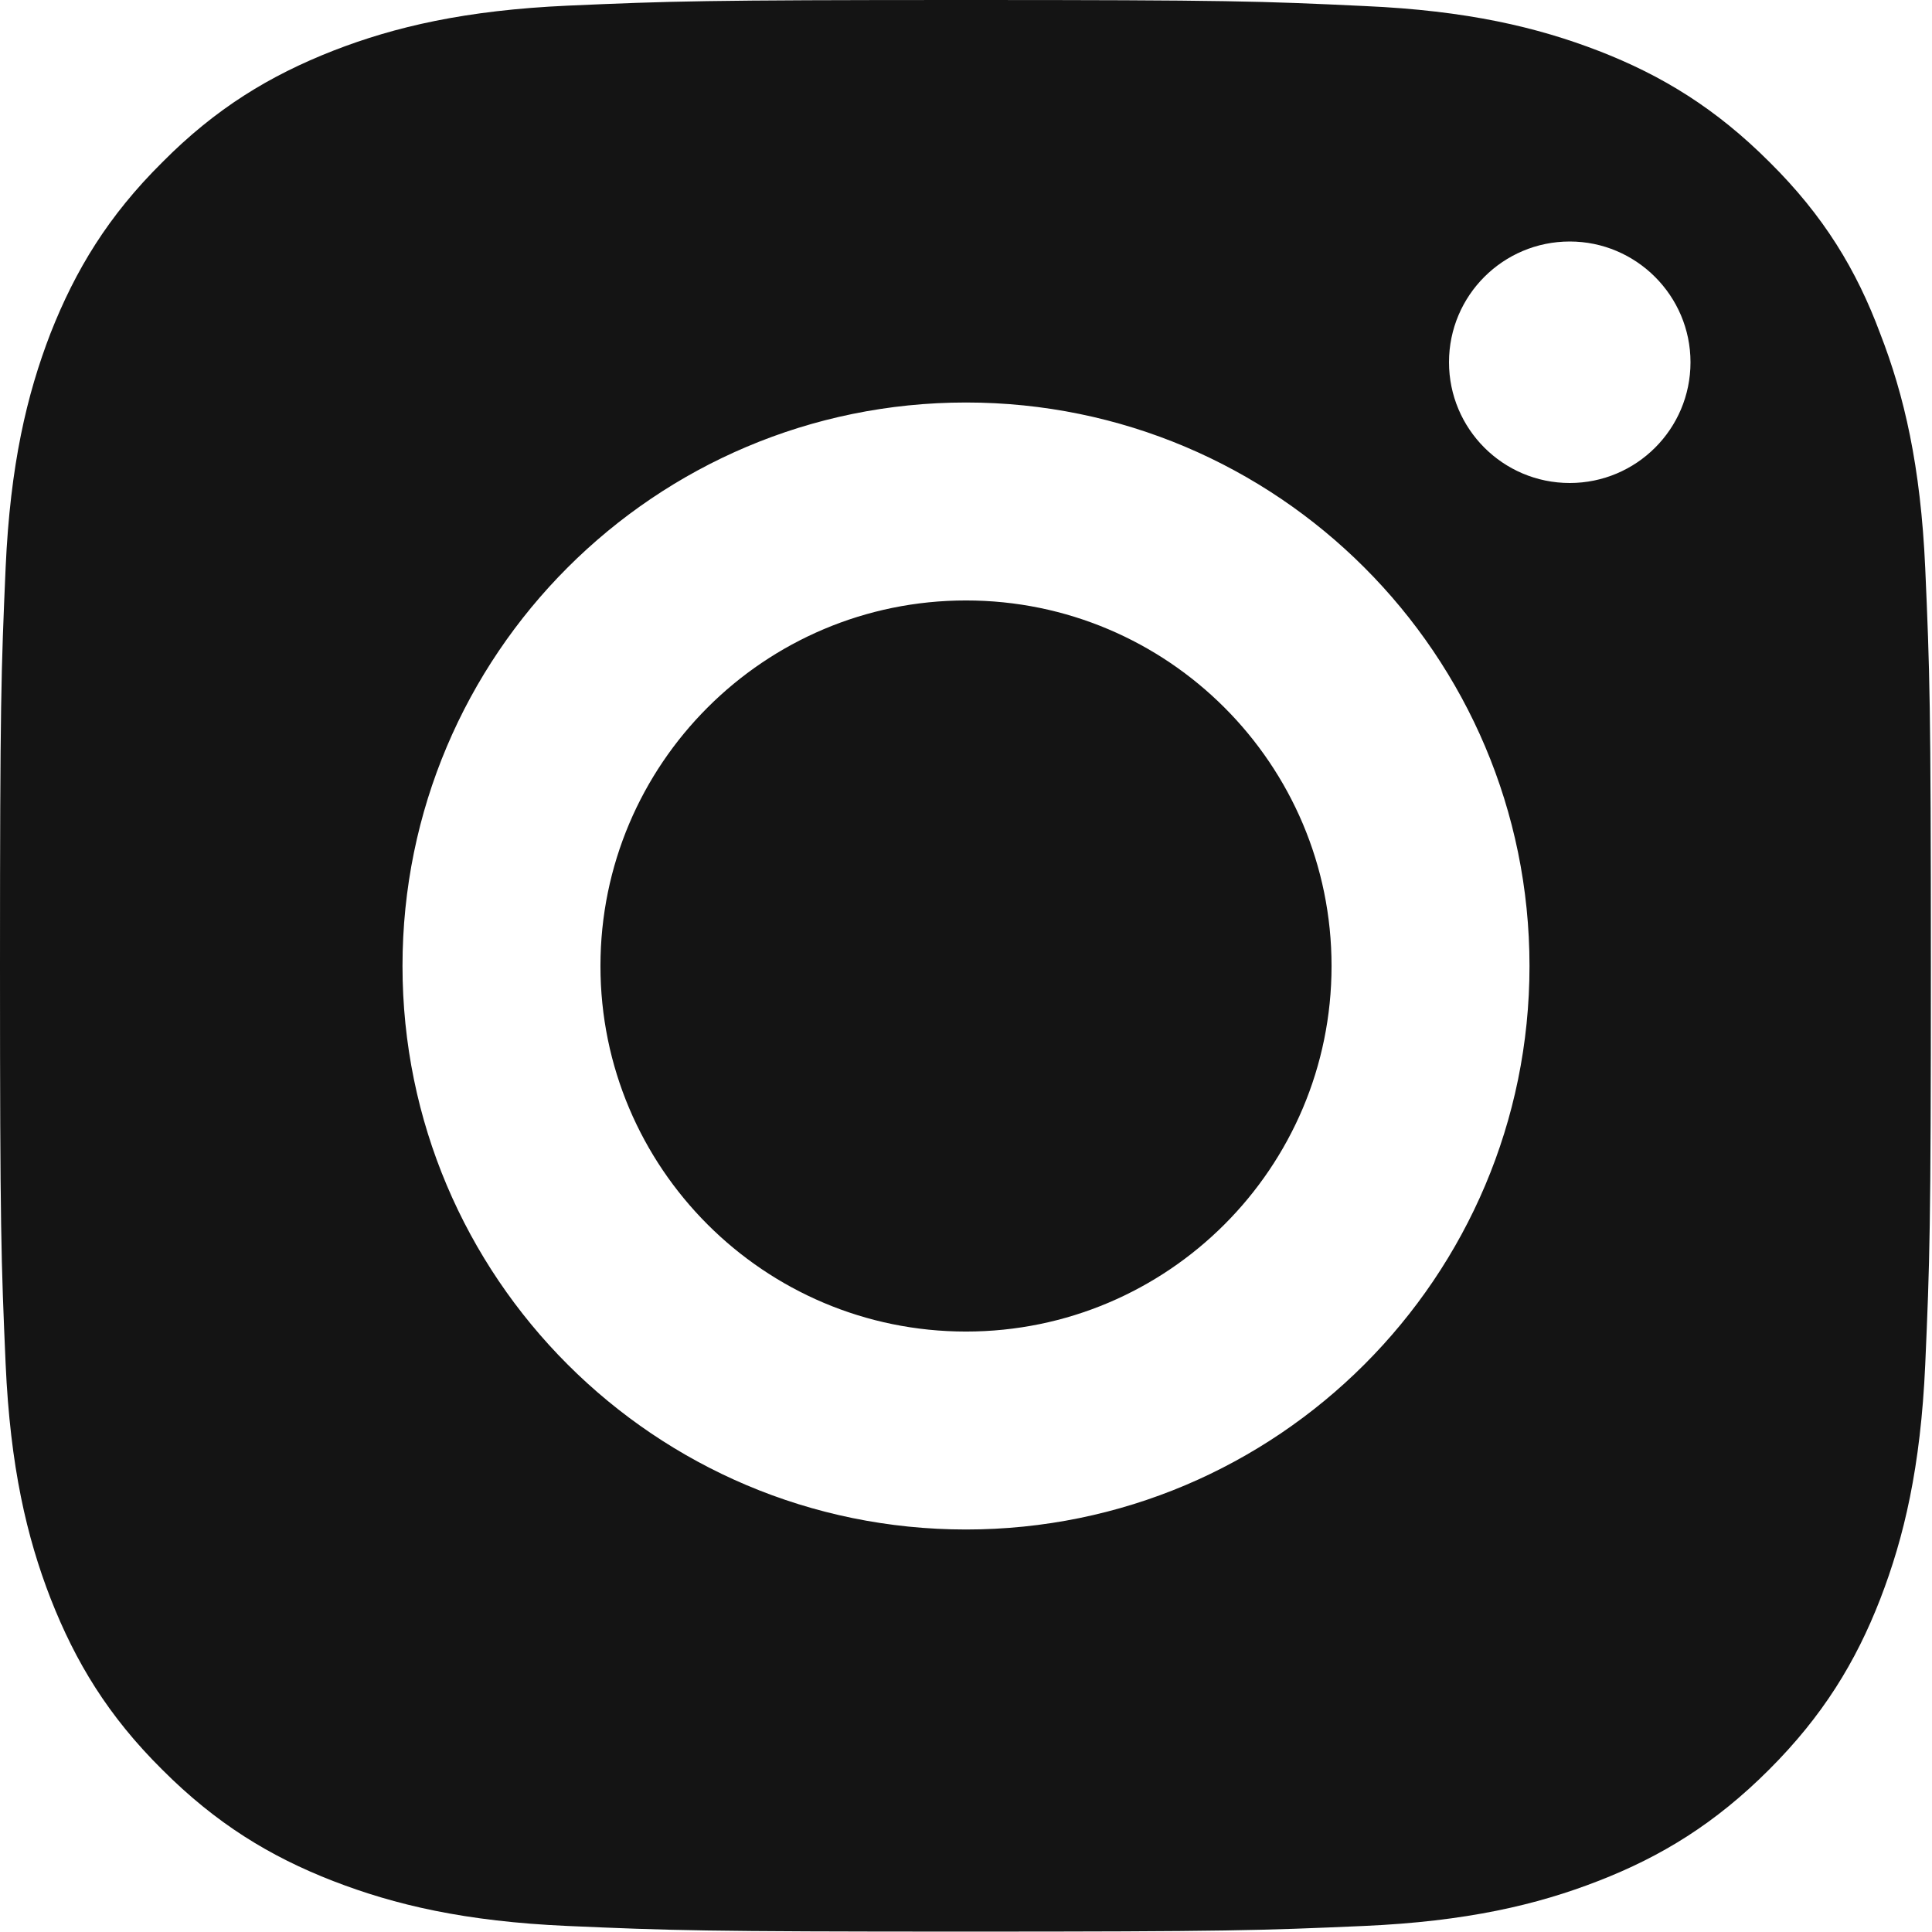 <svg width="24" height="24" viewBox="0 0 24 24" fill="none" xmlns="http://www.w3.org/2000/svg">
<g clip-path="url(#clip0_8333_165413)">
<path fill-rule="evenodd" clip-rule="evenodd" d="M12 0C8.742 0 8.334 0.014 7.055 0.07C5.78 0.127 4.903 0.333 4.144 0.628C3.352 0.938 2.681 1.345 2.016 2.016C1.345 2.681 0.938 3.352 0.628 4.139C0.333 4.903 0.127 5.775 0.07 7.05C0.014 8.334 0 8.742 0 12C0 15.258 0.014 15.666 0.07 16.945C0.127 18.22 0.333 19.097 0.628 19.856C0.938 20.648 1.345 21.319 2.016 21.984C2.681 22.65 3.352 23.062 4.139 23.367C4.903 23.663 5.775 23.869 7.05 23.925C8.33 23.981 8.738 23.995 11.995 23.995C15.253 23.995 15.661 23.981 16.941 23.925C18.216 23.869 19.092 23.663 19.852 23.367C20.639 23.062 21.309 22.65 21.975 21.984C22.641 21.319 23.053 20.648 23.358 19.861C23.653 19.097 23.859 18.225 23.916 16.95C23.972 15.67 23.986 15.262 23.986 12.005C23.986 8.747 23.972 8.339 23.916 7.059C23.859 5.784 23.653 4.908 23.358 4.148C23.062 3.352 22.655 2.681 21.984 2.016C21.319 1.35 20.648 0.938 19.861 0.633C19.097 0.338 18.225 0.131 16.95 0.075C15.666 0.014 15.258 0 12 0ZM12 5C8.135 5 5 8.135 5 12C5 15.865 8.135 19 12 19C15.865 19 19 15.865 19 12C19 8.135 15.865 5 12 5ZM12 16.541C9.493 16.541 7.459 14.507 7.459 12C7.459 9.493 9.493 7.459 12 7.459C14.507 7.459 16.541 9.493 16.541 12C16.541 14.507 14.507 16.541 12 16.541ZM19.5 6C20.326 6 21 5.331 21 4.5C21 3.674 20.326 3 19.5 3C18.674 3 18 3.669 18 4.5C18 5.326 18.669 6 19.5 6Z" fill="#141414"/>
</g>
<defs>
<clipPath id="clip0_8333_165413">
<rect width="24" height="24" fill="white"/>
</clipPath>
</defs>
</svg>
